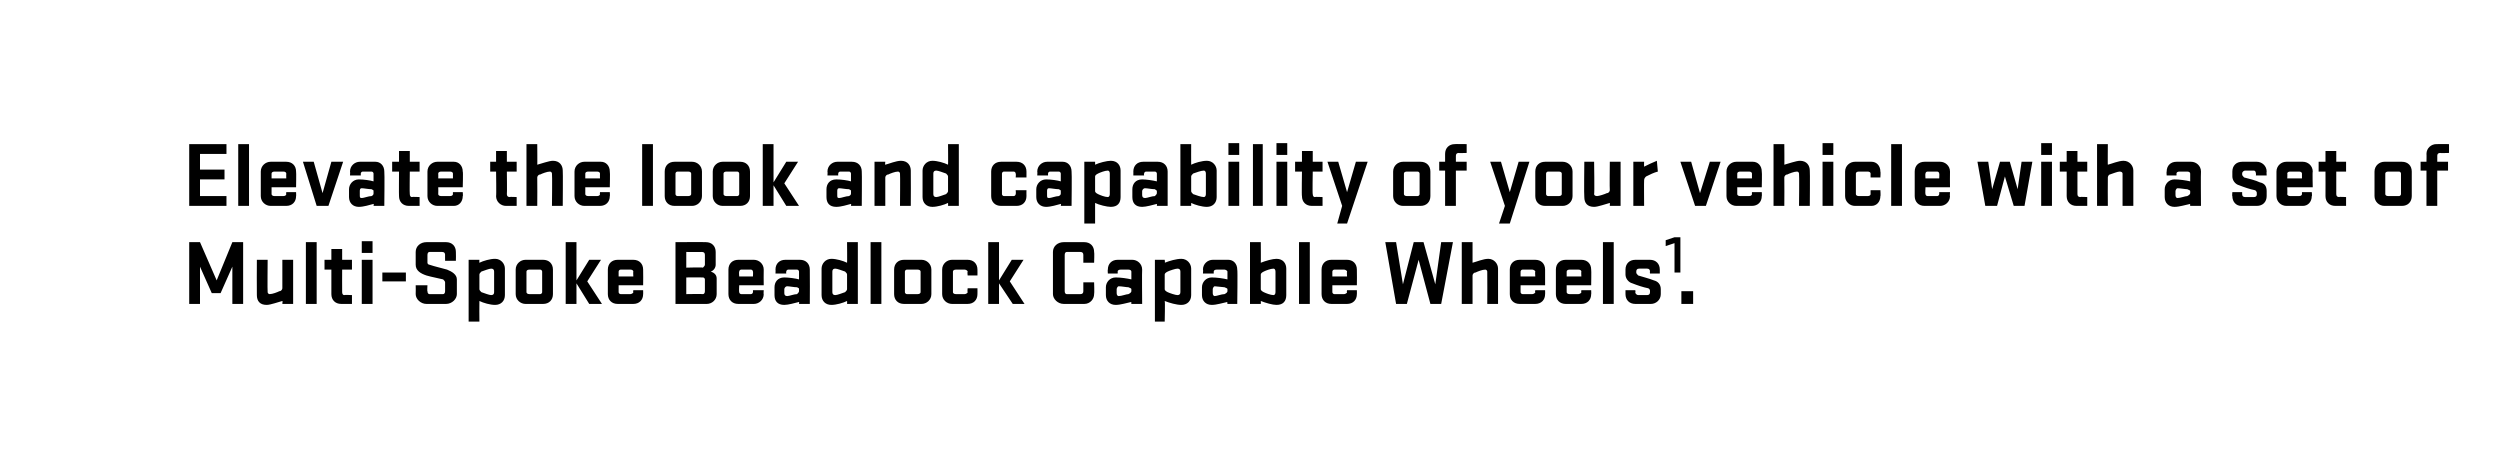 <?xml version="1.0" standalone="no"?><!DOCTYPE svg PUBLIC "-//W3C//DTD SVG 1.1//EN" "http://www.w3.org/Graphics/SVG/1.1/DTD/svg11.dtd"><svg xmlns="http://www.w3.org/2000/svg" version="1.1" width="255px" height="46.2px" viewBox="0 0 255 46.2">  <desc>￼ Elevate the look and capability of your vehicle with a set of Multi Spoke Beadlock Capable Wheels1.</desc>  <defs/>  <g id="Polygon43889">    <path d="M 20.4 27.2 L 20.4 31 L 19.3 31 L 19.3 24.7 L 20.4 24.7 L 22.1 28.6 L 23.7 24.7 L 24.8 24.7 L 24.8 31 L 23.7 31 L 23.7 27.2 L 22.5 29.9 L 21.6 29.9 L 20.4 27.2 Z M 28.8 26.5 L 29.9 26.5 L 29.9 31 L 28.8 31 C 28.8 31 28.84 30.66 28.8 30.7 C 28.4 30.8 27.6 31.1 27.2 31.1 C 26.5 31.1 26.2 30.7 26.2 30.1 C 26.18 30.1 26.2 26.5 26.2 26.5 L 27.3 26.5 C 27.3 26.5 27.27 29.78 27.3 29.8 C 27.3 29.9 27.4 30 27.5 30 C 27.8 30 28.3 29.8 28.5 29.7 C 28.7 29.7 28.8 29.5 28.8 29.4 C 28.79 29.36 28.8 26.5 28.8 26.5 Z M 31.2 24.7 L 32.3 24.7 L 32.3 31 L 31.2 31 L 31.2 24.7 Z M 35.9 31 C 35.9 31 34.78 31 34.8 31 C 34.2 31 33.8 30.6 33.8 30 C 33.8 30.01 33.8 27.5 33.8 27.5 L 33.1 27.5 L 33.1 26.5 L 33.8 26.5 L 33.8 25.4 L 34.9 25.4 L 34.9 26.5 L 35.9 26.5 L 35.9 27.5 L 34.9 27.5 C 34.9 27.5 34.89 29.81 34.9 29.8 C 34.9 30 35 30.1 35.1 30.1 C 35.14 30.06 35.9 30.1 35.9 30.1 L 35.9 31 Z M 36.9 26.5 L 38 26.5 L 38 31 L 36.9 31 L 36.9 26.5 Z M 36.9 24.6 L 38 24.6 L 38 25.8 L 36.9 25.8 L 36.9 24.6 Z M 39 28.7 L 39 27.8 L 41.4 27.8 L 41.4 28.7 L 39 28.7 Z M 43.5 28.1 C 42.9 27.9 42.4 27.6 42.4 27 C 42.4 27 42.4 25.7 42.4 25.7 C 42.4 25.1 42.9 24.7 43.5 24.7 C 43.5 24.7 45.5 24.7 45.5 24.7 C 46.1 24.7 46.5 25.1 46.5 25.7 C 46.52 25.72 46.5 26.6 46.5 26.6 L 45.4 26.6 C 45.4 26.6 45.39 25.97 45.4 26 C 45.4 25.8 45.3 25.7 45.1 25.7 C 45.1 25.7 43.8 25.7 43.8 25.7 C 43.7 25.7 43.6 25.8 43.6 26 C 43.6 26 43.6 26.8 43.6 26.8 C 43.6 26.9 43.7 27 43.8 27 C 44.4 27.2 44.9 27.3 45.6 27.5 C 46.1 27.7 46.6 28 46.6 28.5 C 46.6 28.5 46.6 30 46.6 30 C 46.6 30.5 46.1 31 45.5 31 C 45.5 31 43.5 31 43.5 31 C 42.9 31 42.4 30.5 42.4 30 C 42.42 29.96 42.4 29.1 42.4 29.1 L 43.6 29.1 C 43.6 29.1 43.56 29.71 43.6 29.7 C 43.6 29.9 43.7 30 43.8 30 C 43.8 30 45.2 30 45.2 30 C 45.3 30 45.4 29.9 45.4 29.7 C 45.4 29.7 45.4 28.8 45.4 28.8 C 45.4 28.7 45.3 28.6 45.2 28.5 C 44.4 28.3 44.2 28.3 43.5 28.1 Z M 51.5 30.1 C 51.5 30.7 51.1 31.1 50.5 31.1 C 50 31.1 49.3 30.9 48.9 30.7 C 48.88 30.7 48.9 32.8 48.9 32.8 L 47.8 32.8 L 47.8 26.5 L 48.9 26.5 C 48.9 26.5 48.88 26.81 48.9 26.8 C 49.3 26.6 50 26.4 50.5 26.4 C 51.1 26.4 51.5 26.9 51.5 27.4 C 51.5 27.4 51.5 30.1 51.5 30.1 Z M 50.4 27.7 C 50.4 27.5 50.3 27.4 50.1 27.4 C 49.9 27.4 49.4 27.6 49.1 27.7 C 49 27.8 48.9 27.9 48.9 28 C 48.9 28 48.9 29.5 48.9 29.5 C 48.9 29.6 49 29.7 49.1 29.8 C 49.4 29.9 49.9 30.1 50.1 30.1 C 50.3 30.1 50.4 30 50.4 29.8 C 50.4 29.8 50.4 27.7 50.4 27.7 Z M 52.6 30 C 52.6 30 52.6 27.5 52.6 27.5 C 52.6 26.9 53.1 26.5 53.6 26.5 C 53.6 26.5 55.4 26.5 55.4 26.5 C 56 26.5 56.4 26.9 56.4 27.5 C 56.4 27.5 56.4 30 56.4 30 C 56.4 30.6 56 31 55.4 31 C 55.4 31 53.6 31 53.6 31 C 53.1 31 52.6 30.6 52.6 30 Z M 55.3 27.7 C 55.3 27.6 55.2 27.5 55.1 27.5 C 55.1 27.5 54 27.5 54 27.5 C 53.8 27.5 53.7 27.6 53.7 27.7 C 53.7 27.7 53.7 29.8 53.7 29.8 C 53.7 29.9 53.8 30 54 30 C 54 30 55.1 30 55.1 30 C 55.2 30 55.3 29.9 55.3 29.8 C 55.3 29.8 55.3 27.7 55.3 27.7 Z M 59.9 28.7 L 61.4 31 L 60.1 31 L 58.8 28.9 L 58.8 31 L 57.7 31 L 57.7 24.7 L 58.8 24.7 L 58.8 28.6 L 60.1 26.5 L 61.3 26.5 L 59.9 28.7 Z M 63.3 30 C 63.3 30 64.3 30 64.3 30 C 64.4 30 64.6 29.9 64.6 29.8 C 64.56 29.8 64.6 29.6 64.6 29.6 L 65.6 29.6 C 65.6 29.6 65.61 30.03 65.6 30 C 65.6 30.6 65.2 31 64.6 31 C 64.6 31 63 31 63 31 C 62.4 31 62 30.6 62 30 C 62 30 62 27.5 62 27.5 C 62 26.9 62.4 26.5 63 26.5 C 63 26.5 64.6 26.5 64.6 26.5 C 65.2 26.5 65.6 26.9 65.6 27.5 C 65.62 27.5 65.6 29.1 65.6 29.1 L 63.1 29.1 C 63.1 29.1 63.09 29.8 63.1 29.8 C 63.1 29.9 63.2 30 63.3 30 Z M 63.1 28.2 L 64.6 28.2 C 64.6 28.2 64.57 27.7 64.6 27.7 C 64.6 27.6 64.5 27.5 64.3 27.5 C 64.3 27.5 63.3 27.5 63.3 27.5 C 63.2 27.5 63.1 27.6 63.1 27.7 C 63.09 27.7 63.1 28.2 63.1 28.2 Z M 68.9 24.7 C 68.9 24.7 72.02 24.68 72 24.7 C 72.6 24.7 73 25.1 73 25.7 C 73 25.7 73 27 73 27 C 73 27.3 72.8 27.6 72.5 27.7 C 72.8 27.8 73.1 28 73.1 28.4 C 73.1 28.4 73.1 30 73.1 30 C 73.1 30.6 72.6 31 72.1 31 C 72.07 31 68.9 31 68.9 31 L 68.9 24.7 Z M 70 30 C 70 30 71.68 29.97 71.7 30 C 71.8 30 71.9 29.9 71.9 29.7 C 71.9 29.7 71.9 28.5 71.9 28.5 C 71.9 28.4 71.8 28.3 71.7 28.3 C 71.68 28.28 70 28.3 70 28.3 L 70 30 Z M 71.7 27.3 C 71.8 27.2 71.9 27.1 71.9 27 C 71.9 27 71.9 26 71.9 26 C 71.9 25.8 71.8 25.7 71.6 25.7 C 71.63 25.71 70 25.7 70 25.7 L 70 27.3 C 70 27.3 71.66 27.25 71.7 27.3 Z M 75.6 30 C 75.6 30 76.6 30 76.6 30 C 76.7 30 76.8 29.9 76.8 29.8 C 76.82 29.8 76.8 29.6 76.8 29.6 L 77.9 29.6 C 77.9 29.6 77.87 30.03 77.9 30 C 77.9 30.6 77.4 31 76.9 31 C 76.9 31 75.3 31 75.3 31 C 74.7 31 74.3 30.6 74.3 30 C 74.3 30 74.3 27.5 74.3 27.5 C 74.3 26.9 74.7 26.5 75.3 26.5 C 75.3 26.5 76.9 26.5 76.9 26.5 C 77.4 26.5 77.9 26.9 77.9 27.5 C 77.88 27.5 77.9 29.1 77.9 29.1 L 75.4 29.1 C 75.4 29.1 75.36 29.8 75.4 29.8 C 75.4 29.9 75.5 30 75.6 30 Z M 75.4 28.2 L 76.8 28.2 C 76.8 28.2 76.83 27.7 76.8 27.7 C 76.8 27.6 76.7 27.5 76.6 27.5 C 76.6 27.5 75.6 27.5 75.6 27.5 C 75.5 27.5 75.4 27.6 75.4 27.7 C 75.36 27.7 75.4 28.2 75.4 28.2 Z M 79 29.3 C 79 28.8 79.3 28.3 80 28.3 C 80.4 28.3 81.2 28.4 81.5 28.5 C 81.5 28.5 81.5 27.7 81.5 27.7 C 81.5 27.6 81.4 27.5 81.3 27.5 C 81.3 27.5 80.4 27.5 80.4 27.5 C 80.3 27.5 80.2 27.6 80.2 27.7 C 80.17 27.71 80.2 27.9 80.2 27.9 L 79.1 27.9 C 79.1 27.9 79.12 27.48 79.1 27.5 C 79.1 26.9 79.5 26.5 80.1 26.5 C 80.1 26.5 81.6 26.5 81.6 26.5 C 82.2 26.5 82.6 26.9 82.6 27.5 C 82.62 27.5 82.6 31 82.6 31 L 81.5 31 C 81.5 31 81.53 30.79 81.5 30.8 C 81.1 30.9 80.4 31.1 80 31.1 C 79.3 31.1 79 30.7 79 30.1 C 79 30.1 79 29.3 79 29.3 Z M 80 29.9 C 80 30.1 80.1 30.2 80.3 30.2 C 80.5 30.2 81 30 81.3 30 C 81.4 29.9 81.5 29.8 81.5 29.7 C 81.5 29.7 81.5 29.5 81.5 29.5 C 81.5 29.4 81.5 29.4 81.3 29.3 C 81 29.3 80.5 29.2 80.3 29.2 C 80.1 29.2 80 29.4 80 29.5 C 80 29.5 80 29.9 80 29.9 Z M 83.8 27.4 C 83.8 26.9 84.2 26.4 84.8 26.4 C 85.3 26.4 86 26.6 86.4 26.8 C 86.42 26.81 86.4 24.7 86.4 24.7 L 87.5 24.7 L 87.5 31 L 86.4 31 C 86.4 31 86.42 30.7 86.4 30.7 C 86 30.9 85.3 31.1 84.8 31.1 C 84.2 31.1 83.8 30.7 83.8 30.1 C 83.8 30.1 83.8 27.4 83.8 27.4 Z M 84.9 29.8 C 84.9 30 85 30.1 85.2 30.1 C 85.4 30.1 85.9 29.9 86.2 29.8 C 86.3 29.7 86.4 29.6 86.4 29.5 C 86.4 29.5 86.4 28 86.4 28 C 86.4 27.9 86.3 27.8 86.2 27.7 C 85.9 27.6 85.4 27.4 85.2 27.4 C 85 27.4 84.9 27.5 84.9 27.7 C 84.9 27.7 84.9 29.8 84.9 29.8 Z M 88.8 24.7 L 89.9 24.7 L 89.9 31 L 88.8 31 L 88.8 24.7 Z M 91.2 30 C 91.2 30 91.2 27.5 91.2 27.5 C 91.2 26.9 91.6 26.5 92.2 26.5 C 92.2 26.5 94 26.5 94 26.5 C 94.5 26.5 95 26.9 95 27.5 C 95 27.5 95 30 95 30 C 95 30.6 94.5 31 94 31 C 94 31 92.2 31 92.2 31 C 91.6 31 91.2 30.6 91.2 30 Z M 93.9 27.7 C 93.9 27.6 93.8 27.5 93.6 27.5 C 93.6 27.5 92.5 27.5 92.5 27.5 C 92.4 27.5 92.3 27.6 92.3 27.7 C 92.3 27.7 92.3 29.8 92.3 29.8 C 92.3 29.9 92.4 30 92.5 30 C 92.5 30 93.6 30 93.6 30 C 93.8 30 93.9 29.9 93.9 29.8 C 93.9 29.8 93.9 27.7 93.9 27.7 Z M 98.7 29.4 L 99.7 29.4 C 99.7 29.4 99.71 30.01 99.7 30 C 99.7 30.6 99.3 31 98.7 31 C 98.7 31 97.1 31 97.1 31 C 96.6 31 96.1 30.6 96.1 30 C 96.1 30 96.1 27.5 96.1 27.5 C 96.1 26.9 96.6 26.5 97.1 26.5 C 97.1 26.5 98.7 26.5 98.7 26.5 C 99.3 26.5 99.7 26.9 99.7 27.5 C 99.71 27.5 99.7 28.1 99.7 28.1 L 98.7 28.1 C 98.7 28.1 98.66 27.75 98.7 27.7 C 98.7 27.6 98.5 27.5 98.4 27.5 C 98.4 27.5 97.5 27.5 97.5 27.5 C 97.3 27.5 97.2 27.6 97.2 27.7 C 97.2 27.7 97.2 29.8 97.2 29.8 C 97.2 29.9 97.3 30 97.5 30 C 97.5 30 98.4 30 98.4 30 C 98.5 30 98.7 29.9 98.7 29.8 C 98.66 29.76 98.7 29.4 98.7 29.4 Z M 103 28.7 L 104.5 31 L 103.3 31 L 101.9 28.9 L 101.9 31 L 100.8 31 L 100.8 24.7 L 101.9 24.7 L 101.9 28.6 L 103.2 26.5 L 104.4 26.5 L 103 28.7 Z M 110.5 28.8 L 111.6 28.8 C 111.6 28.8 111.64 29.96 111.6 30 C 111.6 30.5 111.2 31 110.6 31 C 110.6 31 108.5 31 108.5 31 C 107.9 31 107.4 30.5 107.4 30 C 107.4 30 107.4 25.7 107.4 25.7 C 107.4 25.1 107.9 24.7 108.5 24.7 C 108.5 24.7 110.6 24.7 110.6 24.7 C 111.2 24.7 111.6 25.1 111.6 25.7 C 111.64 25.72 111.6 26.8 111.6 26.8 L 110.5 26.8 C 110.5 26.8 110.5 25.97 110.5 26 C 110.5 25.8 110.4 25.7 110.2 25.7 C 110.2 25.7 108.8 25.7 108.8 25.7 C 108.7 25.7 108.6 25.8 108.6 26 C 108.6 26 108.6 29.7 108.6 29.7 C 108.6 29.9 108.7 30 108.8 30 C 108.8 30 110.2 30 110.2 30 C 110.4 30 110.5 29.9 110.5 29.7 C 110.5 29.71 110.5 28.8 110.5 28.8 Z M 112.8 29.3 C 112.8 28.8 113.2 28.3 113.8 28.3 C 114.3 28.3 115 28.4 115.4 28.5 C 115.4 28.5 115.4 27.7 115.4 27.7 C 115.4 27.6 115.3 27.5 115.1 27.5 C 115.1 27.5 114.3 27.5 114.3 27.5 C 114.1 27.5 114 27.6 114 27.7 C 114.02 27.71 114 27.9 114 27.9 L 113 27.9 C 113 27.9 112.97 27.48 113 27.5 C 113 26.9 113.4 26.5 114 26.5 C 114 26.5 115.5 26.5 115.5 26.5 C 116 26.5 116.5 26.9 116.5 27.5 C 116.47 27.5 116.5 31 116.5 31 L 115.4 31 C 115.4 31 115.38 30.79 115.4 30.8 C 114.9 30.9 114.3 31.1 113.8 31.1 C 113.2 31.1 112.8 30.7 112.8 30.1 C 112.8 30.1 112.8 29.3 112.8 29.3 Z M 113.9 29.9 C 113.9 30.1 114 30.2 114.1 30.2 C 114.4 30.2 114.9 30 115.1 30 C 115.3 29.9 115.4 29.8 115.4 29.7 C 115.4 29.7 115.4 29.5 115.4 29.5 C 115.4 29.4 115.3 29.4 115.1 29.3 C 114.9 29.3 114.4 29.2 114.1 29.2 C 114 29.2 113.9 29.4 113.9 29.5 C 113.9 29.5 113.9 29.9 113.9 29.9 Z M 121.5 30.1 C 121.5 30.7 121.1 31.1 120.5 31.1 C 120 31.1 119.3 30.9 118.8 30.7 C 118.85 30.7 118.8 32.8 118.8 32.8 L 117.8 32.8 L 117.8 26.5 L 118.8 26.5 C 118.8 26.5 118.85 26.81 118.8 26.8 C 119.3 26.6 120 26.4 120.5 26.4 C 121.1 26.4 121.5 26.9 121.5 27.4 C 121.5 27.4 121.5 30.1 121.5 30.1 Z M 120.4 27.7 C 120.4 27.5 120.3 27.4 120.1 27.4 C 119.9 27.4 119.3 27.6 119.1 27.7 C 118.9 27.8 118.8 27.9 118.8 28 C 118.8 28 118.8 29.5 118.8 29.5 C 118.8 29.6 118.9 29.7 119.1 29.8 C 119.3 29.9 119.9 30.1 120.1 30.1 C 120.3 30.1 120.4 30 120.4 29.8 C 120.4 29.8 120.4 27.7 120.4 27.7 Z M 122.6 29.3 C 122.6 28.8 123 28.3 123.6 28.3 C 124.1 28.3 124.8 28.4 125.2 28.5 C 125.2 28.5 125.2 27.7 125.2 27.7 C 125.2 27.6 125 27.5 124.9 27.5 C 124.9 27.5 124.1 27.5 124.1 27.5 C 123.9 27.5 123.8 27.6 123.8 27.7 C 123.8 27.71 123.8 27.9 123.8 27.9 L 122.7 27.9 C 122.7 27.9 122.74 27.48 122.7 27.5 C 122.7 26.9 123.2 26.5 123.7 26.5 C 123.7 26.5 125.3 26.5 125.3 26.5 C 125.8 26.5 126.2 26.9 126.2 27.5 C 126.25 27.5 126.2 31 126.2 31 L 125.2 31 C 125.2 31 125.16 30.79 125.2 30.8 C 124.7 30.9 124.1 31.1 123.6 31.1 C 123 31.1 122.6 30.7 122.6 30.1 C 122.6 30.1 122.6 29.3 122.6 29.3 Z M 123.7 29.9 C 123.7 30.1 123.8 30.2 123.9 30.2 C 124.1 30.2 124.6 30 124.9 30 C 125.1 29.9 125.2 29.8 125.2 29.7 C 125.2 29.7 125.2 29.5 125.2 29.5 C 125.2 29.4 125.1 29.4 124.9 29.3 C 124.7 29.3 124.1 29.2 123.9 29.2 C 123.8 29.2 123.7 29.4 123.7 29.5 C 123.7 29.5 123.7 29.9 123.7 29.9 Z M 131.2 30.1 C 131.2 30.7 130.9 31.1 130.2 31.1 C 129.8 31.1 129.1 30.9 128.6 30.7 C 128.62 30.7 128.6 31 128.6 31 L 127.5 31 L 127.5 24.7 L 128.6 24.7 C 128.6 24.7 128.62 26.81 128.6 26.8 C 129.1 26.6 129.8 26.4 130.2 26.4 C 130.9 26.4 131.2 26.9 131.2 27.4 C 131.2 27.4 131.2 30.1 131.2 30.1 Z M 129.9 27.4 C 129.6 27.4 129.1 27.6 128.9 27.7 C 128.7 27.8 128.6 27.9 128.6 28 C 128.6 28 128.6 29.5 128.6 29.5 C 128.6 29.6 128.7 29.7 128.9 29.8 C 129.1 29.9 129.6 30.1 129.9 30.1 C 130 30.1 130.1 30 130.1 29.8 C 130.1 29.8 130.1 27.7 130.1 27.7 C 130.1 27.5 130 27.4 129.9 27.4 Z M 132.5 24.7 L 133.6 24.7 L 133.6 31 L 132.5 31 L 132.5 24.7 Z M 136.1 30 C 136.1 30 137.1 30 137.1 30 C 137.2 30 137.4 29.9 137.4 29.8 C 137.35 29.8 137.4 29.6 137.4 29.6 L 138.4 29.6 C 138.4 29.6 138.41 30.03 138.4 30 C 138.4 30.6 138 31 137.4 31 C 137.4 31 135.8 31 135.8 31 C 135.2 31 134.8 30.6 134.8 30 C 134.8 30 134.8 27.5 134.8 27.5 C 134.8 26.9 135.2 26.5 135.8 26.5 C 135.8 26.5 137.4 26.5 137.4 26.5 C 138 26.5 138.4 26.9 138.4 27.5 C 138.42 27.5 138.4 29.1 138.4 29.1 L 135.9 29.1 C 135.9 29.1 135.89 29.8 135.9 29.8 C 135.9 29.9 136 30 136.1 30 Z M 135.9 28.2 L 137.4 28.2 C 137.4 28.2 137.36 27.7 137.4 27.7 C 137.4 27.6 137.2 27.5 137.1 27.5 C 137.1 27.5 136.1 27.5 136.1 27.5 C 136 27.5 135.9 27.6 135.9 27.7 C 135.89 27.7 135.9 28.2 135.9 28.2 Z M 144.2 24.7 L 145.2 24.7 L 146.4 29 L 147 24.7 L 148.2 24.7 L 147 31 L 145.9 31 L 144.7 26.5 L 143.5 31 L 142.4 31 L 141.3 24.7 L 142.4 24.7 L 143.1 29 L 144.2 24.7 Z M 150.2 31 L 149.1 31 L 149.1 24.7 L 150.2 24.7 C 150.2 24.7 150.2 26.84 150.2 26.8 C 150.6 26.7 151.3 26.4 151.8 26.4 C 152.4 26.4 152.8 26.9 152.8 27.4 C 152.81 27.4 152.8 31 152.8 31 L 151.7 31 C 151.7 31 151.72 27.73 151.7 27.7 C 151.7 27.6 151.6 27.5 151.5 27.5 C 151.2 27.5 150.7 27.7 150.5 27.8 C 150.3 27.8 150.2 28 150.2 28.1 C 150.2 28.15 150.2 31 150.2 31 Z M 155.3 30 C 155.3 30 156.3 30 156.3 30 C 156.4 30 156.6 29.9 156.6 29.8 C 156.55 29.8 156.6 29.6 156.6 29.6 L 157.6 29.6 C 157.6 29.6 157.61 30.03 157.6 30 C 157.6 30.6 157.2 31 156.6 31 C 156.6 31 155 31 155 31 C 154.4 31 154 30.6 154 30 C 154 30 154 27.5 154 27.5 C 154 26.9 154.4 26.5 155 26.5 C 155 26.5 156.6 26.5 156.6 26.5 C 157.2 26.5 157.6 26.9 157.6 27.5 C 157.61 27.5 157.6 29.1 157.6 29.1 L 155.1 29.1 C 155.1 29.1 155.09 29.8 155.1 29.8 C 155.1 29.9 155.2 30 155.3 30 Z M 155.1 28.2 L 156.6 28.2 C 156.6 28.2 156.56 27.7 156.6 27.7 C 156.6 27.6 156.4 27.5 156.3 27.5 C 156.3 27.5 155.3 27.5 155.3 27.5 C 155.2 27.5 155.1 27.6 155.1 27.7 C 155.09 27.7 155.1 28.2 155.1 28.2 Z M 160.1 30 C 160.1 30 161 30 161 30 C 161.1 30 161.3 29.9 161.3 29.8 C 161.26 29.8 161.3 29.6 161.3 29.6 L 162.3 29.6 C 162.3 29.6 162.32 30.03 162.3 30 C 162.3 30.6 161.9 31 161.3 31 C 161.3 31 159.7 31 159.7 31 C 159.1 31 158.7 30.6 158.7 30 C 158.7 30 158.7 27.5 158.7 27.5 C 158.7 26.9 159.1 26.5 159.7 26.5 C 159.7 26.5 161.3 26.5 161.3 26.5 C 161.9 26.5 162.3 26.9 162.3 27.5 C 162.33 27.5 162.3 29.1 162.3 29.1 L 159.8 29.1 C 159.8 29.1 159.8 29.8 159.8 29.8 C 159.8 29.9 159.9 30 160.1 30 Z M 159.8 28.2 L 161.3 28.2 C 161.3 28.2 161.27 27.7 161.3 27.7 C 161.3 27.6 161.2 27.5 161 27.5 C 161 27.5 160.1 27.5 160.1 27.5 C 159.9 27.5 159.8 27.6 159.8 27.7 C 159.8 27.7 159.8 28.2 159.8 28.2 Z M 163.5 24.7 L 164.6 24.7 L 164.6 31 L 163.5 31 L 163.5 24.7 Z M 168.3 29.7 C 168.3 29.7 168.33 29.47 168.1 29.4 C 167.6 29.3 167 29.1 166.5 28.9 C 166.1 28.8 165.8 28.4 165.8 28 C 165.8 28 165.8 27.5 165.8 27.5 C 165.8 26.9 166.2 26.5 166.8 26.5 C 166.8 26.5 168.3 26.5 168.3 26.5 C 168.9 26.5 169.3 26.9 169.3 27.5 C 169.31 27.5 169.3 27.9 169.3 27.9 L 168.3 27.9 C 168.3 27.9 168.27 27.69 168.3 27.7 C 168.3 27.5 168.2 27.4 168 27.4 C 168 27.4 167.2 27.4 167.2 27.4 C 167 27.4 166.9 27.5 166.9 27.7 C 166.9 27.7 166.9 27.8 166.9 27.8 C 166.9 27.9 167 28 167.1 28.1 C 167.4 28.2 168.2 28.4 168.7 28.6 C 169.1 28.7 169.4 29 169.4 29.5 C 169.4 29.5 169.4 30 169.4 30 C 169.4 30.6 168.9 31 168.4 31 C 168.4 31 166.8 31 166.8 31 C 166.2 31 165.8 30.6 165.8 30 C 165.8 30.01 165.8 29.6 165.8 29.6 L 166.8 29.6 C 166.8 29.6 166.84 29.82 166.8 29.8 C 166.8 30 167 30.1 167.1 30.1 C 167.1 30.1 168 30.1 168 30.1 C 168.2 30.1 168.3 30 168.3 29.8 C 168.3 29.82 168.3 29.7 168.3 29.7 Z M 171.4 24.2 L 171.4 27.8 L 170.8 27.8 L 170.8 24.8 L 169.9 25.1 L 169.9 24.5 L 170.8 24.2 L 171.4 24.2 Z M 171.5 31 L 171.5 29.7 L 172.7 29.7 L 172.7 31 L 171.5 31 Z " stroke="none" fill="#000"/>  </g>  <g id="Polygon43888">    <path d="M 19.3 14.7 L 23.1 14.7 L 23.1 15.7 L 20.4 15.7 L 20.4 17.3 L 22.9 17.3 L 22.9 18.3 L 20.4 18.3 L 20.4 20 L 23.1 20 L 23.1 21 L 19.3 21 L 19.3 14.7 Z M 24.3 14.7 L 25.4 14.7 L 25.4 21 L 24.3 21 L 24.3 14.7 Z M 28 20 C 28 20 28.9 20 28.9 20 C 29.1 20 29.2 19.9 29.2 19.8 C 29.17 19.8 29.2 19.6 29.2 19.6 L 30.2 19.6 C 30.2 19.6 30.22 20.03 30.2 20 C 30.2 20.6 29.8 21 29.2 21 C 29.2 21 27.6 21 27.6 21 C 27.1 21 26.6 20.6 26.6 20 C 26.6 20 26.6 17.5 26.6 17.5 C 26.6 16.9 27.1 16.5 27.6 16.5 C 27.6 16.5 29.2 16.5 29.2 16.5 C 29.8 16.5 30.2 16.9 30.2 17.5 C 30.23 17.5 30.2 19.1 30.2 19.1 L 27.7 19.1 C 27.7 19.1 27.71 19.8 27.7 19.8 C 27.7 19.9 27.8 20 28 20 Z M 27.7 18.2 L 29.2 18.2 C 29.2 18.2 29.18 17.7 29.2 17.7 C 29.2 17.6 29.1 17.5 28.9 17.5 C 28.9 17.5 28 17.5 28 17.5 C 27.8 17.5 27.7 17.6 27.7 17.7 C 27.71 17.7 27.7 18.2 27.7 18.2 Z M 30.9 16.5 L 32 16.5 L 32.9 19.7 L 33.8 16.5 L 35 16.5 L 33.5 21 L 32.3 21 L 30.9 16.5 Z M 35.6 19.3 C 35.6 18.8 36 18.3 36.6 18.3 C 37.1 18.3 37.8 18.4 38.1 18.5 C 38.1 18.5 38.1 17.7 38.1 17.7 C 38.1 17.6 38 17.5 37.9 17.5 C 37.9 17.5 37 17.5 37 17.5 C 36.9 17.5 36.8 17.6 36.8 17.7 C 36.79 17.71 36.8 17.9 36.8 17.9 L 35.7 17.9 C 35.7 17.9 35.73 17.48 35.7 17.5 C 35.7 16.9 36.2 16.5 36.7 16.5 C 36.7 16.5 38.3 16.5 38.3 16.5 C 38.8 16.5 39.2 16.9 39.2 17.5 C 39.24 17.5 39.2 21 39.2 21 L 38.1 21 C 38.1 21 38.15 20.79 38.1 20.8 C 37.7 20.9 37.1 21.1 36.6 21.1 C 36 21.1 35.6 20.7 35.6 20.1 C 35.6 20.1 35.6 19.3 35.6 19.3 Z M 36.7 19.9 C 36.7 20.1 36.7 20.2 36.9 20.2 C 37.1 20.2 37.6 20 37.9 20 C 38.1 19.9 38.1 19.8 38.1 19.7 C 38.1 19.7 38.1 19.5 38.1 19.5 C 38.1 19.4 38.1 19.4 37.9 19.3 C 37.6 19.3 37.1 19.2 36.9 19.2 C 36.7 19.2 36.7 19.4 36.7 19.5 C 36.7 19.5 36.7 19.9 36.7 19.9 Z M 42.8 21 C 42.8 21 41.67 21 41.7 21 C 41.1 21 40.7 20.6 40.7 20 C 40.68 20.01 40.7 17.5 40.7 17.5 L 40 17.5 L 40 16.5 L 40.7 16.5 L 40.7 15.4 L 41.8 15.4 L 41.8 16.5 L 42.8 16.5 L 42.8 17.5 L 41.8 17.5 C 41.8 17.5 41.77 19.81 41.8 19.8 C 41.8 20 41.9 20.1 42 20.1 C 42.03 20.06 42.8 20.1 42.8 20.1 L 42.8 21 Z M 45 20 C 45 20 45.9 20 45.9 20 C 46.1 20 46.2 19.9 46.2 19.8 C 46.18 19.8 46.2 19.6 46.2 19.6 L 47.2 19.6 C 47.2 19.6 47.24 20.03 47.2 20 C 47.2 20.6 46.8 21 46.3 21 C 46.3 21 44.6 21 44.6 21 C 44.1 21 43.6 20.6 43.6 20 C 43.6 20 43.6 17.5 43.6 17.5 C 43.6 16.9 44.1 16.5 44.6 16.5 C 44.6 16.5 46.3 16.5 46.3 16.5 C 46.8 16.5 47.2 16.9 47.2 17.5 C 47.25 17.5 47.2 19.1 47.2 19.1 L 44.7 19.1 C 44.7 19.1 44.72 19.8 44.7 19.8 C 44.7 19.9 44.8 20 45 20 Z M 44.7 18.2 L 46.2 18.2 C 46.2 18.2 46.19 17.7 46.2 17.7 C 46.2 17.6 46.1 17.5 45.9 17.5 C 45.9 17.5 45 17.5 45 17.5 C 44.8 17.5 44.7 17.6 44.7 17.7 C 44.72 17.7 44.7 18.2 44.7 18.2 Z M 52.7 21 C 52.7 21 51.63 21 51.6 21 C 51.1 21 50.6 20.6 50.6 20 C 50.64 20.01 50.6 17.5 50.6 17.5 L 50 17.5 L 50 16.5 L 50.6 16.5 L 50.6 15.4 L 51.7 15.4 L 51.7 16.5 L 52.7 16.5 L 52.7 17.5 L 51.7 17.5 C 51.7 17.5 51.73 19.81 51.7 19.8 C 51.7 20 51.8 20.1 52 20.1 C 51.99 20.06 52.7 20.1 52.7 20.1 L 52.7 21 Z M 54.8 21 L 53.7 21 L 53.7 14.7 L 54.8 14.7 C 54.8 14.7 54.82 16.84 54.8 16.8 C 55.2 16.7 56 16.4 56.4 16.4 C 57.1 16.4 57.4 16.9 57.4 17.4 C 57.43 17.4 57.4 21 57.4 21 L 56.3 21 C 56.3 21 56.34 17.73 56.3 17.7 C 56.3 17.6 56.2 17.5 56.1 17.5 C 55.8 17.5 55.3 17.7 55.1 17.8 C 54.9 17.8 54.8 18 54.8 18.1 C 54.82 18.15 54.8 21 54.8 21 Z M 60 20 C 60 20 60.9 20 60.9 20 C 61.1 20 61.2 19.9 61.2 19.8 C 61.17 19.8 61.2 19.6 61.2 19.6 L 62.2 19.6 C 62.2 19.6 62.23 20.03 62.2 20 C 62.2 20.6 61.8 21 61.2 21 C 61.2 21 59.6 21 59.6 21 C 59.1 21 58.6 20.6 58.6 20 C 58.6 20 58.6 17.5 58.6 17.5 C 58.6 16.9 59.1 16.5 59.6 16.5 C 59.6 16.5 61.3 16.5 61.3 16.5 C 61.8 16.5 62.2 16.9 62.2 17.5 C 62.24 17.5 62.2 19.1 62.2 19.1 L 59.7 19.1 C 59.7 19.1 59.71 19.8 59.7 19.8 C 59.7 19.9 59.8 20 60 20 Z M 59.7 18.2 L 61.2 18.2 C 61.2 18.2 61.18 17.7 61.2 17.7 C 61.2 17.6 61.1 17.5 60.9 17.5 C 60.9 17.5 60 17.5 60 17.5 C 59.8 17.5 59.7 17.6 59.7 17.7 C 59.71 17.7 59.7 18.2 59.7 18.2 Z M 65.5 14.7 L 66.6 14.7 L 66.6 21 L 65.5 21 L 65.5 14.7 Z M 67.8 20 C 67.8 20 67.8 17.5 67.8 17.5 C 67.8 16.9 68.2 16.5 68.8 16.5 C 68.8 16.5 70.6 16.5 70.6 16.5 C 71.1 16.5 71.6 16.9 71.6 17.5 C 71.6 17.5 71.6 20 71.6 20 C 71.6 20.6 71.1 21 70.6 21 C 70.6 21 68.8 21 68.8 21 C 68.2 21 67.8 20.6 67.8 20 Z M 70.5 17.7 C 70.5 17.6 70.4 17.5 70.2 17.5 C 70.2 17.5 69.1 17.5 69.1 17.5 C 69 17.5 68.9 17.6 68.9 17.7 C 68.9 17.7 68.9 19.8 68.9 19.8 C 68.9 19.9 69 20 69.1 20 C 69.1 20 70.2 20 70.2 20 C 70.4 20 70.5 19.9 70.5 19.8 C 70.5 19.8 70.5 17.7 70.5 17.7 Z M 72.7 20 C 72.7 20 72.7 17.5 72.7 17.5 C 72.7 16.9 73.2 16.5 73.7 16.5 C 73.7 16.5 75.5 16.5 75.5 16.5 C 76.1 16.5 76.5 16.9 76.5 17.5 C 76.5 17.5 76.5 20 76.5 20 C 76.5 20.6 76.1 21 75.5 21 C 75.5 21 73.7 21 73.7 21 C 73.2 21 72.7 20.6 72.7 20 Z M 75.4 17.7 C 75.4 17.6 75.3 17.5 75.2 17.5 C 75.2 17.5 74.1 17.5 74.1 17.5 C 73.9 17.5 73.8 17.6 73.8 17.7 C 73.8 17.7 73.8 19.8 73.8 19.8 C 73.8 19.9 73.9 20 74.1 20 C 74.1 20 75.2 20 75.2 20 C 75.3 20 75.4 19.9 75.4 19.8 C 75.4 19.8 75.4 17.7 75.4 17.7 Z M 80 18.7 L 81.5 21 L 80.2 21 L 78.9 18.9 L 78.9 21 L 77.8 21 L 77.8 14.7 L 78.9 14.7 L 78.9 18.6 L 80.2 16.5 L 81.4 16.5 L 80 18.7 Z M 84.3 19.3 C 84.3 18.8 84.6 18.3 85.3 18.3 C 85.8 18.3 86.5 18.4 86.8 18.5 C 86.8 18.5 86.8 17.7 86.8 17.7 C 86.8 17.6 86.7 17.5 86.6 17.5 C 86.6 17.5 85.7 17.5 85.7 17.5 C 85.6 17.5 85.5 17.6 85.5 17.7 C 85.48 17.71 85.5 17.9 85.5 17.9 L 84.4 17.9 C 84.4 17.9 84.43 17.48 84.4 17.5 C 84.4 16.9 84.9 16.5 85.4 16.5 C 85.4 16.5 86.9 16.5 86.9 16.5 C 87.5 16.5 87.9 16.9 87.9 17.5 C 87.93 17.5 87.9 21 87.9 21 L 86.8 21 C 86.8 21 86.84 20.79 86.8 20.8 C 86.4 20.9 85.8 21.1 85.3 21.1 C 84.6 21.1 84.3 20.7 84.3 20.1 C 84.3 20.1 84.3 19.3 84.3 19.3 Z M 85.4 19.9 C 85.4 20.1 85.4 20.2 85.6 20.2 C 85.8 20.2 86.3 20 86.6 20 C 86.8 19.9 86.8 19.8 86.8 19.7 C 86.8 19.7 86.8 19.5 86.8 19.5 C 86.8 19.4 86.8 19.4 86.6 19.3 C 86.3 19.3 85.8 19.2 85.6 19.2 C 85.4 19.2 85.4 19.4 85.4 19.5 C 85.4 19.5 85.4 19.9 85.4 19.9 Z M 90.3 21 L 89.2 21 L 89.2 16.5 L 90.3 16.5 C 90.3 16.5 90.26 16.84 90.3 16.8 C 90.7 16.7 91.4 16.4 91.9 16.4 C 92.6 16.4 92.9 16.9 92.9 17.4 C 92.92 17.4 92.9 21 92.9 21 L 91.8 21 C 91.8 21 91.83 17.73 91.8 17.7 C 91.8 17.6 91.7 17.5 91.6 17.5 C 91.3 17.5 90.8 17.7 90.6 17.8 C 90.4 17.8 90.3 18 90.3 18.1 C 90.31 18.15 90.3 21 90.3 21 Z M 94.1 17.4 C 94.1 16.9 94.5 16.4 95.1 16.4 C 95.6 16.4 96.3 16.6 96.7 16.8 C 96.72 16.81 96.7 14.7 96.7 14.7 L 97.8 14.7 L 97.8 21 L 96.7 21 C 96.7 21 96.72 20.7 96.7 20.7 C 96.3 20.9 95.6 21.1 95.1 21.1 C 94.5 21.1 94.1 20.7 94.1 20.1 C 94.1 20.1 94.1 17.4 94.1 17.4 Z M 95.2 19.8 C 95.2 20 95.3 20.1 95.5 20.1 C 95.7 20.1 96.2 19.9 96.5 19.8 C 96.6 19.7 96.7 19.6 96.7 19.5 C 96.7 19.5 96.7 18 96.7 18 C 96.7 17.9 96.6 17.8 96.5 17.7 C 96.2 17.6 95.7 17.4 95.5 17.4 C 95.3 17.4 95.2 17.5 95.2 17.7 C 95.2 17.7 95.2 19.8 95.2 19.8 Z M 103.6 19.4 L 104.7 19.4 C 104.7 19.4 104.69 20.01 104.7 20 C 104.7 20.6 104.3 21 103.7 21 C 103.7 21 102.1 21 102.1 21 C 101.5 21 101.1 20.6 101.1 20 C 101.1 20 101.1 17.5 101.1 17.5 C 101.1 16.9 101.5 16.5 102.1 16.5 C 102.1 16.5 103.7 16.5 103.7 16.5 C 104.3 16.5 104.7 16.9 104.7 17.5 C 104.69 17.5 104.7 18.1 104.7 18.1 L 103.6 18.1 C 103.6 18.1 103.64 17.75 103.6 17.7 C 103.6 17.6 103.5 17.5 103.4 17.5 C 103.4 17.5 102.4 17.5 102.4 17.5 C 102.3 17.5 102.2 17.6 102.2 17.7 C 102.2 17.7 102.2 19.8 102.2 19.8 C 102.2 19.9 102.3 20 102.4 20 C 102.4 20 103.4 20 103.4 20 C 103.5 20 103.6 19.9 103.6 19.8 C 103.64 19.76 103.6 19.4 103.6 19.4 Z M 105.7 19.3 C 105.7 18.8 106.1 18.3 106.7 18.3 C 107.2 18.3 107.9 18.4 108.2 18.5 C 108.2 18.5 108.2 17.7 108.2 17.7 C 108.2 17.6 108.1 17.5 108 17.5 C 108 17.5 107.1 17.5 107.1 17.5 C 107 17.5 106.9 17.6 106.9 17.7 C 106.89 17.71 106.9 17.9 106.9 17.9 L 105.8 17.9 C 105.8 17.9 105.83 17.48 105.8 17.5 C 105.8 16.9 106.3 16.5 106.8 16.5 C 106.8 16.5 108.4 16.5 108.4 16.5 C 108.9 16.5 109.3 16.9 109.3 17.5 C 109.34 17.5 109.3 21 109.3 21 L 108.2 21 C 108.2 21 108.25 20.79 108.2 20.8 C 107.8 20.9 107.2 21.1 106.7 21.1 C 106.1 21.1 105.7 20.7 105.7 20.1 C 105.7 20.1 105.7 19.3 105.7 19.3 Z M 106.8 19.9 C 106.8 20.1 106.8 20.2 107 20.2 C 107.2 20.2 107.7 20 108 20 C 108.2 19.9 108.2 19.8 108.2 19.7 C 108.2 19.7 108.2 19.5 108.2 19.5 C 108.2 19.4 108.2 19.4 108 19.3 C 107.7 19.3 107.2 19.2 107 19.2 C 106.8 19.2 106.8 19.4 106.8 19.5 C 106.8 19.5 106.8 19.9 106.8 19.9 Z M 114.3 20.1 C 114.3 20.7 114 21.1 113.3 21.1 C 112.9 21.1 112.1 20.9 111.7 20.7 C 111.71 20.7 111.7 22.8 111.7 22.8 L 110.6 22.8 L 110.6 16.5 L 111.7 16.5 C 111.7 16.5 111.71 16.81 111.7 16.8 C 112.1 16.6 112.9 16.4 113.3 16.4 C 114 16.4 114.3 16.9 114.3 17.4 C 114.3 17.4 114.3 20.1 114.3 20.1 Z M 113.2 17.7 C 113.2 17.5 113.1 17.4 113 17.4 C 112.7 17.4 112.2 17.6 112 17.7 C 111.8 17.8 111.7 17.9 111.7 18 C 111.7 18 111.7 19.5 111.7 19.5 C 111.7 19.6 111.8 19.7 112 19.8 C 112.2 19.9 112.7 20.1 113 20.1 C 113.1 20.1 113.2 20 113.2 19.8 C 113.2 19.8 113.2 17.7 113.2 17.7 Z M 115.5 19.3 C 115.5 18.8 115.8 18.3 116.5 18.3 C 116.9 18.3 117.6 18.4 118 18.5 C 118 18.5 118 17.7 118 17.7 C 118 17.6 117.9 17.5 117.8 17.5 C 117.8 17.5 116.9 17.5 116.9 17.5 C 116.8 17.5 116.7 17.6 116.7 17.7 C 116.66 17.71 116.7 17.9 116.7 17.9 L 115.6 17.9 C 115.6 17.9 115.61 17.48 115.6 17.5 C 115.6 16.9 116 16.5 116.6 16.5 C 116.6 16.5 118.1 16.5 118.1 16.5 C 118.7 16.5 119.1 16.9 119.1 17.5 C 119.11 17.5 119.1 21 119.1 21 L 118 21 C 118 21 118.02 20.79 118 20.8 C 117.6 20.9 116.9 21.1 116.5 21.1 C 115.8 21.1 115.5 20.7 115.5 20.1 C 115.5 20.1 115.5 19.3 115.5 19.3 Z M 116.5 19.9 C 116.5 20.1 116.6 20.2 116.8 20.2 C 117 20.2 117.5 20 117.8 20 C 117.9 19.9 118 19.8 118 19.7 C 118 19.7 118 19.5 118 19.5 C 118 19.4 117.9 19.4 117.8 19.3 C 117.5 19.3 117 19.2 116.8 19.2 C 116.6 19.2 116.5 19.4 116.5 19.5 C 116.5 19.5 116.5 19.9 116.5 19.9 Z M 124.1 20.1 C 124.1 20.7 123.7 21.1 123.1 21.1 C 122.6 21.1 121.9 20.9 121.5 20.7 C 121.49 20.7 121.5 21 121.5 21 L 120.4 21 L 120.4 14.7 L 121.5 14.7 C 121.5 14.7 121.49 16.81 121.5 16.8 C 121.9 16.6 122.6 16.4 123.1 16.4 C 123.7 16.4 124.1 16.9 124.1 17.4 C 124.1 17.4 124.1 20.1 124.1 20.1 Z M 122.8 17.4 C 122.5 17.4 122 17.6 121.7 17.7 C 121.6 17.8 121.5 17.9 121.5 18 C 121.5 18 121.5 19.5 121.5 19.5 C 121.5 19.6 121.6 19.7 121.7 19.8 C 122 19.9 122.5 20.1 122.8 20.1 C 122.9 20.1 123 20 123 19.8 C 123 19.8 123 17.7 123 17.7 C 123 17.5 122.9 17.4 122.8 17.4 Z M 125.3 16.5 L 126.4 16.5 L 126.4 21 L 125.3 21 L 125.3 16.5 Z M 125.3 14.6 L 126.4 14.6 L 126.4 15.8 L 125.3 15.8 L 125.3 14.6 Z M 127.8 14.7 L 128.8 14.7 L 128.8 21 L 127.8 21 L 127.8 14.7 Z M 130.2 16.5 L 131.3 16.5 L 131.3 21 L 130.2 21 L 130.2 16.5 Z M 130.2 14.6 L 131.3 14.6 L 131.3 15.8 L 130.2 15.8 L 130.2 14.6 Z M 134.9 21 C 134.9 21 133.75 21 133.8 21 C 133.2 21 132.8 20.6 132.8 20 C 132.76 20.01 132.8 17.5 132.8 17.5 L 132.1 17.5 L 132.1 16.5 L 132.8 16.5 L 132.8 15.4 L 133.9 15.4 L 133.9 16.5 L 134.9 16.5 L 134.9 17.5 L 133.9 17.5 C 133.9 17.5 133.86 19.81 133.9 19.8 C 133.9 20 134 20.1 134.1 20.1 C 134.11 20.06 134.9 20.1 134.9 20.1 L 134.9 21 Z M 136.4 22.8 L 136.9 21 L 135.4 16.5 L 136.5 16.5 L 137.4 19.6 L 138.3 16.5 L 139.5 16.5 L 137.4 22.8 L 136.4 22.8 Z M 142.1 20 C 142.1 20 142.1 17.5 142.1 17.5 C 142.1 16.9 142.6 16.5 143.1 16.5 C 143.1 16.5 144.9 16.5 144.9 16.5 C 145.5 16.5 145.9 16.9 145.9 17.5 C 145.9 17.5 145.9 20 145.9 20 C 145.9 20.6 145.5 21 144.9 21 C 144.9 21 143.1 21 143.1 21 C 142.6 21 142.1 20.6 142.1 20 Z M 144.8 17.7 C 144.8 17.6 144.7 17.5 144.6 17.5 C 144.6 17.5 143.5 17.5 143.5 17.5 C 143.3 17.5 143.2 17.6 143.2 17.7 C 143.2 17.7 143.2 19.8 143.2 19.8 C 143.2 19.9 143.3 20 143.5 20 C 143.5 20 144.6 20 144.6 20 C 144.7 20 144.8 19.9 144.8 19.8 C 144.8 19.8 144.8 17.7 144.8 17.7 Z M 149.6 15.6 C 149.6 15.6 148.75 15.63 148.8 15.6 C 148.6 15.6 148.5 15.7 148.5 15.9 C 148.5 15.88 148.5 16.5 148.5 16.5 L 149.6 16.5 L 149.6 17.4 L 148.5 17.4 L 148.5 21 L 147.4 21 L 147.4 17.4 L 146.8 17.4 L 146.8 16.5 L 147.4 16.5 C 147.4 16.5 147.4 15.68 147.4 15.7 C 147.4 15.1 147.8 14.7 148.4 14.7 C 148.39 14.68 149.6 14.7 149.6 14.7 L 149.6 15.6 Z M 152.9 22.8 L 153.5 21 L 152 16.5 L 153.1 16.5 L 154 19.6 L 154.9 16.5 L 156 16.5 L 154 22.8 L 152.9 22.8 Z M 156.6 20 C 156.6 20 156.6 17.5 156.6 17.5 C 156.6 16.9 157 16.5 157.6 16.5 C 157.6 16.5 159.4 16.5 159.4 16.5 C 159.9 16.5 160.4 16.9 160.4 17.5 C 160.4 17.5 160.4 20 160.4 20 C 160.4 20.6 159.9 21 159.4 21 C 159.4 21 157.6 21 157.6 21 C 157 21 156.6 20.6 156.6 20 Z M 159.3 17.7 C 159.3 17.6 159.2 17.5 159 17.5 C 159 17.5 157.9 17.5 157.9 17.5 C 157.8 17.5 157.7 17.6 157.7 17.7 C 157.7 17.7 157.7 19.8 157.7 19.8 C 157.7 19.9 157.8 20 157.9 20 C 157.9 20 159 20 159 20 C 159.2 20 159.3 19.9 159.3 19.8 C 159.3 19.8 159.3 17.7 159.3 17.7 Z M 164.2 16.5 L 165.3 16.5 L 165.3 21 L 164.2 21 C 164.2 21 164.22 20.66 164.2 20.7 C 163.8 20.8 163 21.1 162.6 21.1 C 161.9 21.1 161.6 20.7 161.6 20.1 C 161.56 20.1 161.6 16.5 161.6 16.5 L 162.6 16.5 C 162.6 16.5 162.65 19.78 162.6 19.8 C 162.6 19.9 162.7 20 162.9 20 C 163.1 20 163.7 19.8 163.9 19.7 C 164.1 19.7 164.2 19.5 164.2 19.4 C 164.17 19.36 164.2 16.5 164.2 16.5 Z M 169.1 17.5 C 168.7 17.6 168.3 17.8 167.9 18 C 167.8 18.1 167.7 18.2 167.7 18.4 C 167.68 18.37 167.7 21 167.7 21 L 166.6 21 L 166.6 16.5 L 167.7 16.5 C 167.7 16.5 167.68 17 167.7 17 C 168.1 16.8 168.5 16.6 169 16.4 C 169 16.4 169.1 17.5 169.1 17.5 Z M 171.4 16.5 L 172.5 16.5 L 173.4 19.7 L 174.4 16.5 L 175.5 16.5 L 174 21 L 172.9 21 L 171.4 16.5 Z M 177.5 20 C 177.5 20 178.4 20 178.4 20 C 178.6 20 178.7 19.9 178.7 19.8 C 178.68 19.8 178.7 19.6 178.7 19.6 L 179.7 19.6 C 179.7 19.6 179.73 20.03 179.7 20 C 179.7 20.6 179.3 21 178.7 21 C 178.7 21 177.1 21 177.1 21 C 176.6 21 176.1 20.6 176.1 20 C 176.1 20 176.1 17.5 176.1 17.5 C 176.1 16.9 176.6 16.5 177.1 16.5 C 177.1 16.5 178.8 16.5 178.8 16.5 C 179.3 16.5 179.7 16.9 179.7 17.5 C 179.74 17.5 179.7 19.1 179.7 19.1 L 177.2 19.1 C 177.2 19.1 177.21 19.8 177.2 19.8 C 177.2 19.9 177.3 20 177.5 20 Z M 177.2 18.2 L 178.7 18.2 C 178.7 18.2 178.69 17.7 178.7 17.7 C 178.7 17.6 178.6 17.5 178.4 17.5 C 178.4 17.5 177.5 17.5 177.5 17.5 C 177.3 17.5 177.2 17.6 177.2 17.7 C 177.21 17.7 177.2 18.2 177.2 18.2 Z M 182 21 L 180.9 21 L 180.9 14.7 L 182 14.7 C 182 14.7 182.02 16.84 182 16.8 C 182.4 16.7 183.2 16.4 183.6 16.4 C 184.3 16.4 184.6 16.9 184.6 17.4 C 184.63 17.4 184.6 21 184.6 21 L 183.5 21 C 183.5 21 183.54 17.73 183.5 17.7 C 183.5 17.6 183.4 17.5 183.3 17.5 C 183 17.5 182.5 17.7 182.3 17.8 C 182.1 17.8 182 18 182 18.1 C 182.02 18.15 182 21 182 21 Z M 185.9 16.5 L 187 16.5 L 187 21 L 185.9 21 L 185.9 16.5 Z M 185.9 14.6 L 187 14.6 L 187 15.8 L 185.9 15.8 L 185.9 14.6 Z M 190.8 19.4 L 191.8 19.4 C 191.8 19.4 191.84 20.01 191.8 20 C 191.8 20.6 191.4 21 190.9 21 C 190.9 21 189.2 21 189.2 21 C 188.7 21 188.2 20.6 188.2 20 C 188.2 20 188.2 17.5 188.2 17.5 C 188.2 16.9 188.7 16.5 189.2 16.5 C 189.2 16.5 190.9 16.5 190.9 16.5 C 191.4 16.5 191.8 16.9 191.8 17.5 C 191.84 17.5 191.8 18.1 191.8 18.1 L 190.8 18.1 C 190.8 18.1 190.79 17.75 190.8 17.7 C 190.8 17.6 190.7 17.5 190.5 17.5 C 190.5 17.5 189.6 17.5 189.6 17.5 C 189.4 17.5 189.3 17.6 189.3 17.7 C 189.3 17.7 189.3 19.8 189.3 19.8 C 189.3 19.9 189.4 20 189.6 20 C 189.6 20 190.5 20 190.5 20 C 190.7 20 190.8 19.9 190.8 19.8 C 190.79 19.76 190.8 19.4 190.8 19.4 Z M 192.9 14.7 L 194 14.7 L 194 21 L 192.9 21 L 192.9 14.7 Z M 196.6 20 C 196.6 20 197.6 20 197.6 20 C 197.7 20 197.8 19.9 197.8 19.8 C 197.82 19.8 197.8 19.6 197.8 19.6 L 198.9 19.6 C 198.9 19.6 198.87 20.03 198.9 20 C 198.9 20.6 198.4 21 197.9 21 C 197.9 21 196.3 21 196.3 21 C 195.7 21 195.3 20.6 195.3 20 C 195.3 20 195.3 17.5 195.3 17.5 C 195.3 16.9 195.7 16.5 196.3 16.5 C 196.3 16.5 197.9 16.5 197.9 16.5 C 198.4 16.5 198.9 16.9 198.9 17.5 C 198.88 17.5 198.9 19.1 198.9 19.1 L 196.4 19.1 C 196.4 19.1 196.36 19.8 196.4 19.8 C 196.4 19.9 196.5 20 196.6 20 Z M 196.4 18.2 L 197.8 18.2 C 197.8 18.2 197.83 17.7 197.8 17.7 C 197.8 17.6 197.7 17.5 197.6 17.5 C 197.6 17.5 196.6 17.5 196.6 17.5 C 196.5 17.5 196.4 17.6 196.4 17.7 C 196.36 17.7 196.4 18.2 196.4 18.2 Z M 201.7 16.5 L 202.8 16.5 L 203.2 19.3 L 204 16.5 L 205 16.5 L 205.8 19.3 L 206.2 16.5 L 207.3 16.5 L 206.5 21 L 205.4 21 L 204.5 18 L 203.7 21 L 202.5 21 L 201.7 16.5 Z M 208.2 16.5 L 209.3 16.5 L 209.3 21 L 208.2 21 L 208.2 16.5 Z M 208.2 14.6 L 209.3 14.6 L 209.3 15.8 L 208.2 15.8 L 208.2 14.6 Z M 212.9 21 C 212.9 21 211.79 21 211.8 21 C 211.2 21 210.8 20.6 210.8 20 C 210.81 20.01 210.8 17.5 210.8 17.5 L 210.1 17.5 L 210.1 16.5 L 210.8 16.5 L 210.8 15.4 L 211.9 15.4 L 211.9 16.5 L 212.9 16.5 L 212.9 17.5 L 211.9 17.5 C 211.9 17.5 211.9 19.81 211.9 19.8 C 211.9 20 212 20.1 212.2 20.1 C 212.15 20.06 212.9 20.1 212.9 20.1 L 212.9 21 Z M 215 21 L 213.9 21 L 213.9 14.7 L 215 14.7 C 215 14.7 214.98 16.84 215 16.8 C 215.4 16.7 216.1 16.4 216.6 16.4 C 217.2 16.4 217.6 16.9 217.6 17.4 C 217.6 17.4 217.6 21 217.6 21 L 216.5 21 C 216.5 21 216.51 17.73 216.5 17.7 C 216.5 17.6 216.4 17.5 216.2 17.5 C 216 17.5 215.5 17.7 215.2 17.8 C 215.1 17.8 215 18 215 18.1 C 214.98 18.15 215 21 215 21 Z M 220.8 19.3 C 220.8 18.8 221.2 18.3 221.8 18.3 C 222.3 18.3 223 18.4 223.4 18.5 C 223.4 18.5 223.4 17.7 223.4 17.7 C 223.4 17.6 223.3 17.5 223.1 17.5 C 223.1 17.5 222.3 17.5 222.3 17.5 C 222.1 17.5 222 17.6 222 17.7 C 222.02 17.71 222 17.9 222 17.9 L 221 17.9 C 221 17.9 220.97 17.48 221 17.5 C 221 16.9 221.4 16.5 222 16.5 C 222 16.5 223.5 16.5 223.5 16.5 C 224 16.5 224.5 16.9 224.5 17.5 C 224.47 17.5 224.5 21 224.5 21 L 223.4 21 C 223.4 21 223.38 20.79 223.4 20.8 C 222.9 20.9 222.3 21.1 221.8 21.1 C 221.2 21.1 220.8 20.7 220.8 20.1 C 220.8 20.1 220.8 19.3 220.8 19.3 Z M 221.9 19.9 C 221.9 20.1 222 20.2 222.1 20.2 C 222.4 20.2 222.9 20 223.1 20 C 223.3 19.9 223.4 19.8 223.4 19.7 C 223.4 19.7 223.4 19.5 223.4 19.5 C 223.4 19.4 223.3 19.4 223.1 19.3 C 222.9 19.3 222.4 19.2 222.1 19.2 C 222 19.2 221.9 19.4 221.9 19.5 C 221.9 19.5 221.9 19.9 221.9 19.9 Z M 230.2 19.7 C 230.2 19.7 230.19 19.47 230 19.4 C 229.5 19.3 228.9 19.1 228.4 18.9 C 228 18.8 227.7 18.4 227.7 18 C 227.7 18 227.7 17.5 227.7 17.5 C 227.7 16.9 228.1 16.5 228.7 16.5 C 228.7 16.5 230.2 16.5 230.2 16.5 C 230.7 16.5 231.2 16.9 231.2 17.5 C 231.17 17.5 231.2 17.9 231.2 17.9 L 230.1 17.9 C 230.1 17.9 230.13 17.69 230.1 17.7 C 230.1 17.5 230 17.4 229.9 17.4 C 229.9 17.4 229 17.4 229 17.4 C 228.9 17.4 228.7 17.5 228.7 17.7 C 228.7 17.7 228.7 17.8 228.7 17.8 C 228.7 17.9 228.8 18 228.9 18.1 C 229.3 18.2 230.1 18.4 230.5 18.6 C 231 18.7 231.2 19 231.2 19.5 C 231.2 19.5 231.2 20 231.2 20 C 231.2 20.6 230.8 21 230.2 21 C 230.2 21 228.6 21 228.6 21 C 228.1 21 227.7 20.6 227.7 20 C 227.66 20.01 227.7 19.6 227.7 19.6 L 228.7 19.6 C 228.7 19.6 228.7 19.82 228.7 19.8 C 228.7 20 228.8 20.1 229 20.1 C 229 20.1 229.9 20.1 229.9 20.1 C 230.1 20.1 230.2 20 230.2 19.8 C 230.17 19.82 230.2 19.7 230.2 19.7 Z M 233.6 20 C 233.6 20 234.5 20 234.5 20 C 234.7 20 234.8 19.9 234.8 19.8 C 234.79 19.8 234.8 19.6 234.8 19.6 L 235.8 19.6 C 235.8 19.6 235.85 20.03 235.8 20 C 235.8 20.6 235.4 21 234.9 21 C 234.9 21 233.2 21 233.2 21 C 232.7 21 232.2 20.6 232.2 20 C 232.2 20 232.2 17.5 232.2 17.5 C 232.2 16.9 232.7 16.5 233.2 16.5 C 233.2 16.5 234.9 16.5 234.9 16.5 C 235.4 16.5 235.9 16.9 235.9 17.5 C 235.86 17.5 235.9 19.1 235.9 19.1 L 233.3 19.1 C 233.3 19.1 233.33 19.8 233.3 19.8 C 233.3 19.9 233.4 20 233.6 20 Z M 233.3 18.2 L 234.8 18.2 C 234.8 18.2 234.8 17.7 234.8 17.7 C 234.8 17.6 234.7 17.5 234.5 17.5 C 234.5 17.5 233.6 17.5 233.6 17.5 C 233.4 17.5 233.3 17.6 233.3 17.7 C 233.33 17.7 233.3 18.2 233.3 18.2 Z M 239.3 21 C 239.3 21 238.19 21 238.2 21 C 237.6 21 237.2 20.6 237.2 20 C 237.21 20.01 237.2 17.5 237.2 17.5 L 236.5 17.5 L 236.5 16.5 L 237.2 16.5 L 237.2 15.4 L 238.3 15.4 L 238.3 16.5 L 239.3 16.5 L 239.3 17.5 L 238.3 17.5 C 238.3 17.5 238.3 19.81 238.3 19.8 C 238.3 20 238.4 20.1 238.6 20.1 C 238.55 20.06 239.3 20.1 239.3 20.1 L 239.3 21 Z M 242.2 20 C 242.2 20 242.2 17.5 242.2 17.5 C 242.2 16.9 242.7 16.5 243.2 16.5 C 243.2 16.5 245 16.5 245 16.5 C 245.6 16.5 246 16.9 246 17.5 C 246 17.5 246 20 246 20 C 246 20.6 245.6 21 245 21 C 245 21 243.2 21 243.2 21 C 242.7 21 242.2 20.6 242.2 20 Z M 244.9 17.7 C 244.9 17.6 244.8 17.5 244.7 17.5 C 244.7 17.5 243.6 17.5 243.6 17.5 C 243.4 17.5 243.3 17.6 243.3 17.7 C 243.3 17.7 243.3 19.8 243.3 19.8 C 243.3 19.9 243.4 20 243.6 20 C 243.6 20 244.7 20 244.7 20 C 244.8 20 244.9 19.9 244.9 19.8 C 244.9 19.8 244.9 17.7 244.9 17.7 Z M 249.8 15.6 C 249.8 15.6 248.87 15.63 248.9 15.6 C 248.7 15.6 248.6 15.7 248.6 15.9 C 248.61 15.88 248.6 16.5 248.6 16.5 L 249.7 16.5 L 249.7 17.4 L 248.6 17.4 L 248.6 21 L 247.5 21 L 247.5 17.4 L 246.9 17.4 L 246.9 16.5 L 247.5 16.5 C 247.5 16.5 247.52 15.68 247.5 15.7 C 247.5 15.1 248 14.7 248.5 14.7 C 248.51 14.68 249.8 14.7 249.8 14.7 L 249.8 15.6 Z " stroke="none" fill="#000"/>  </g></svg>